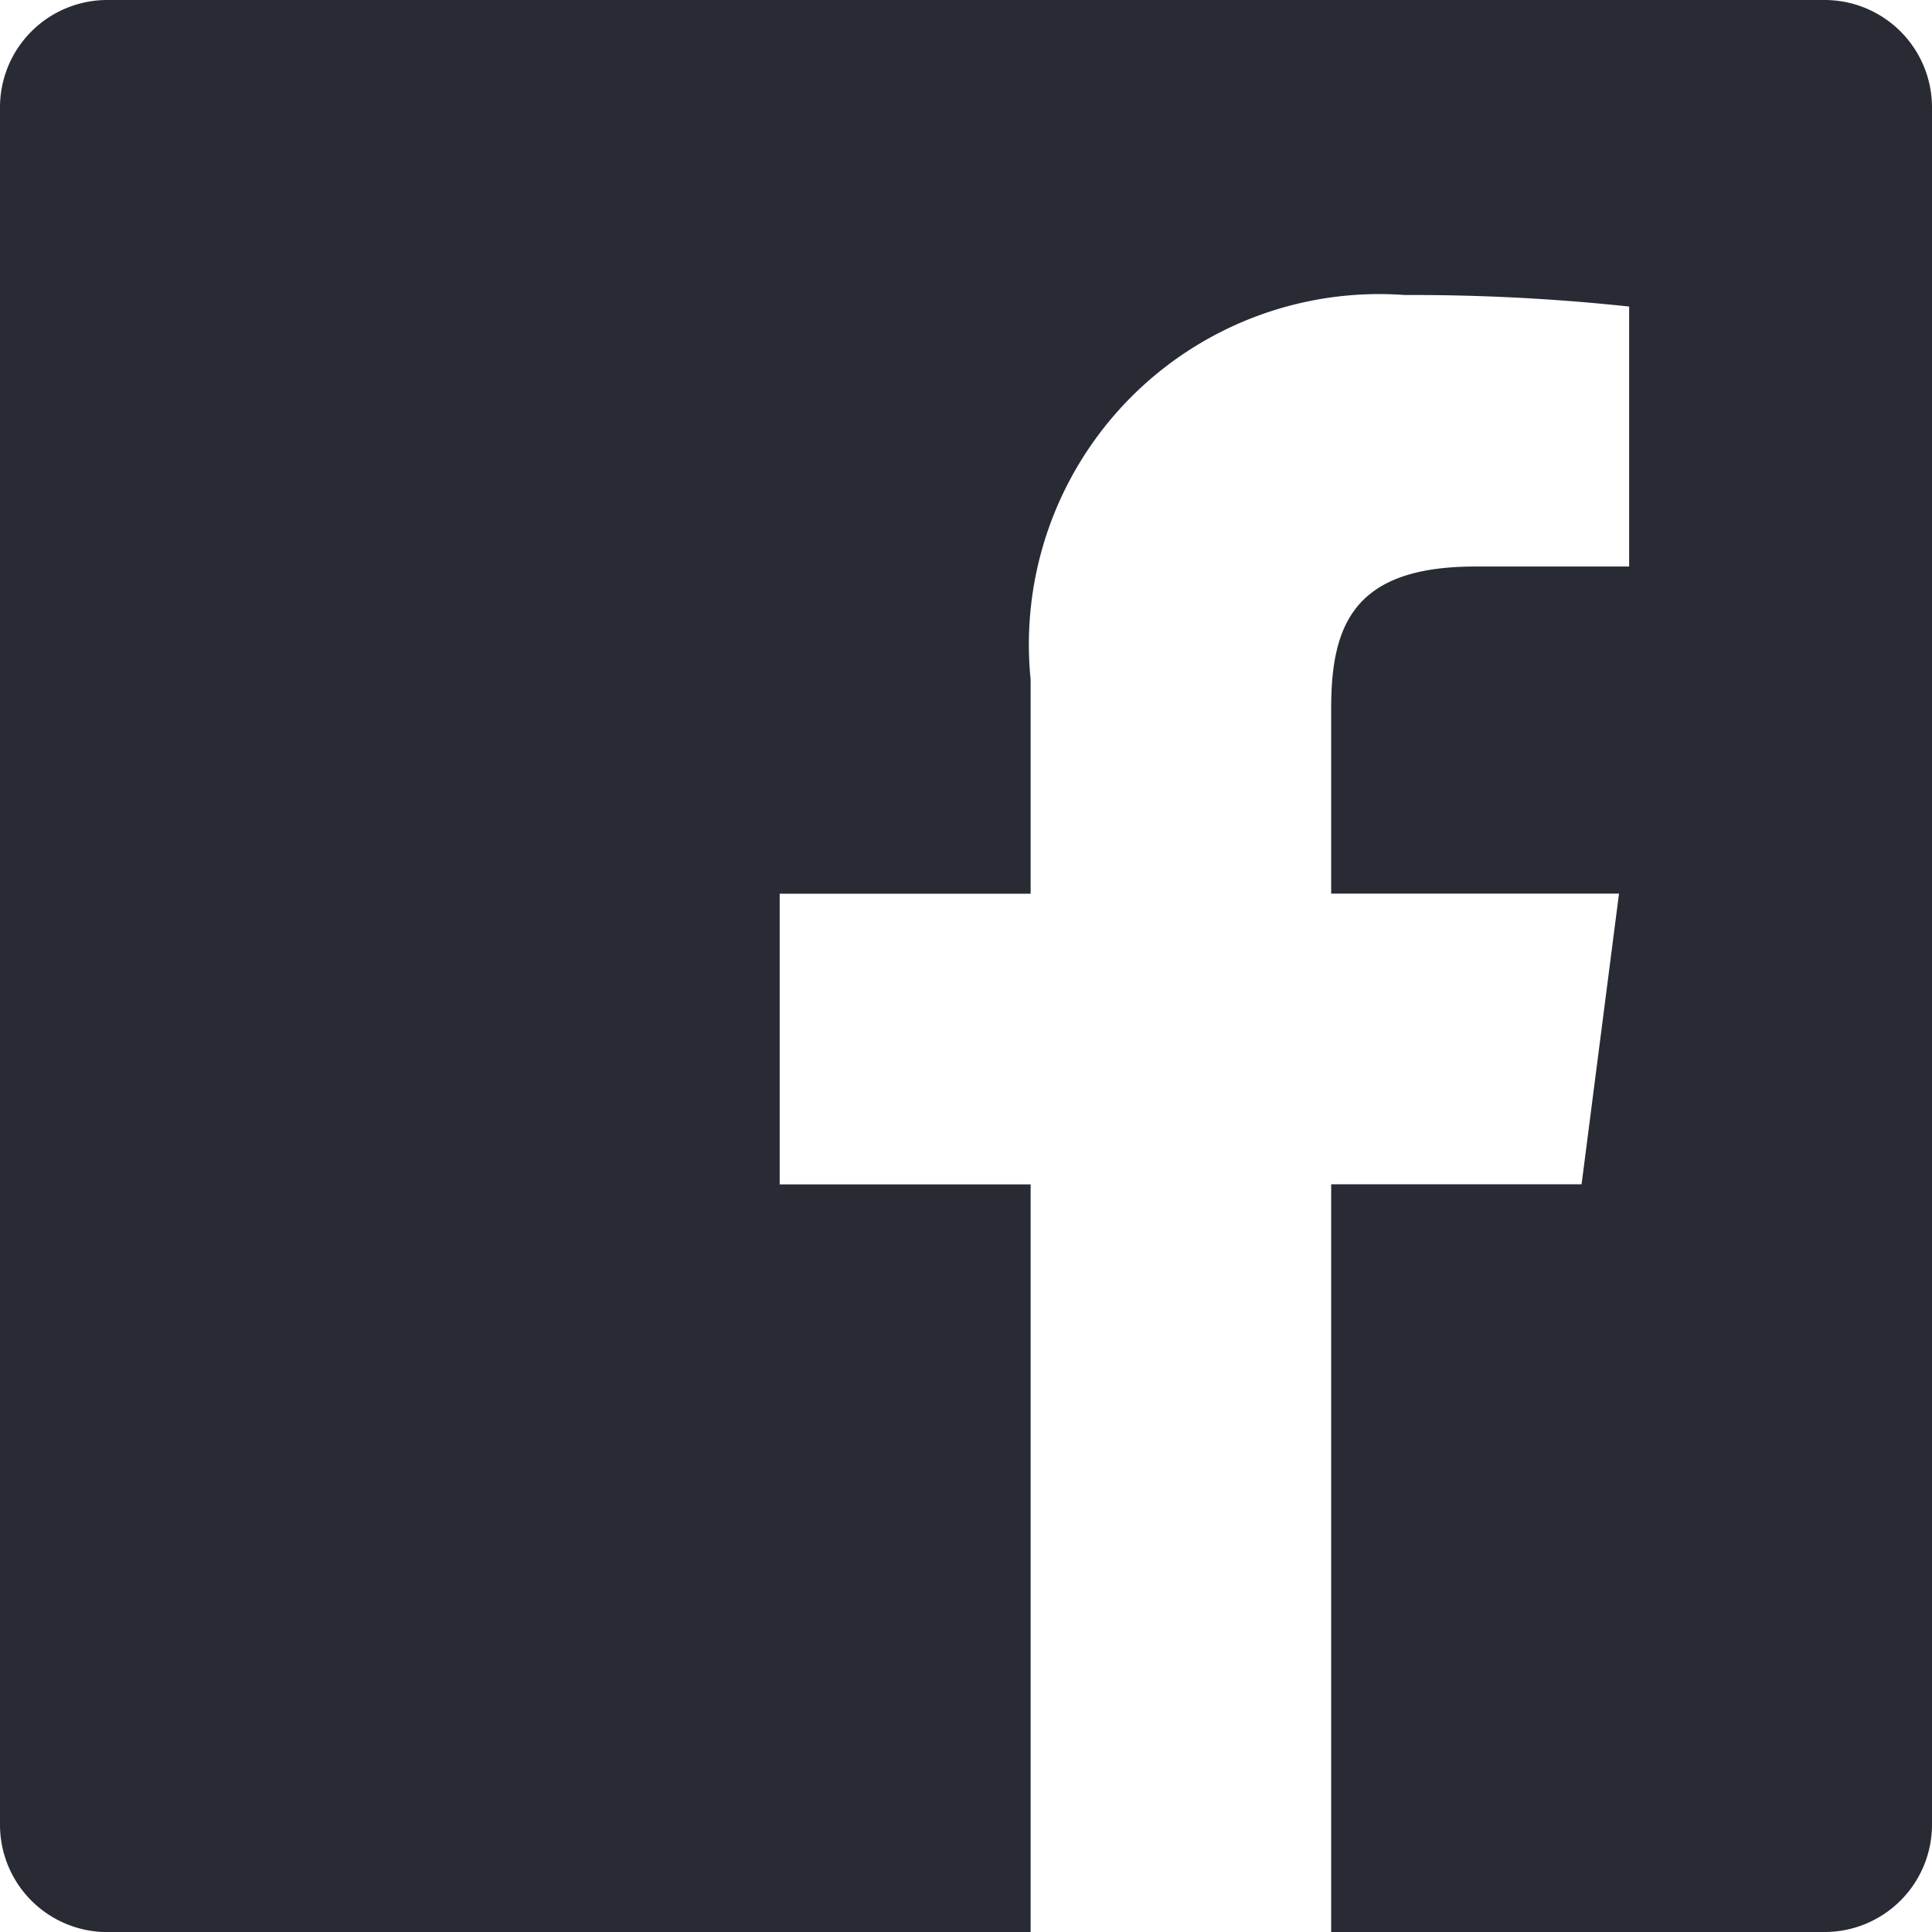 <svg id="Icon_-_Facebook" data-name="Icon - Facebook" xmlns="http://www.w3.org/2000/svg" width="20.956" height="20.956" viewBox="0 0 20.956 20.956">
  <path id="Path_243923" data-name="Path 243923" d="M240.26,494.717v-8.11h2.716l.406-3.153H240.26v-2.012c0-.913.254-1.536,1.562-1.536h1.67v-2.82a22.063,22.063,0,0,0-2.433-.125A3.8,3.8,0,0,0,237,481.131v2.324h-2.722v3.153H237v8.11H226.985a1.164,1.164,0,0,1-1.164-1.164V474.925a1.164,1.164,0,0,1,1.164-1.164h18.628a1.165,1.165,0,0,1,1.164,1.164v18.628a1.165,1.165,0,0,1-1.164,1.164Z" transform="translate(-225.821 -473.761)" fill="#282b34"/>
</svg>
